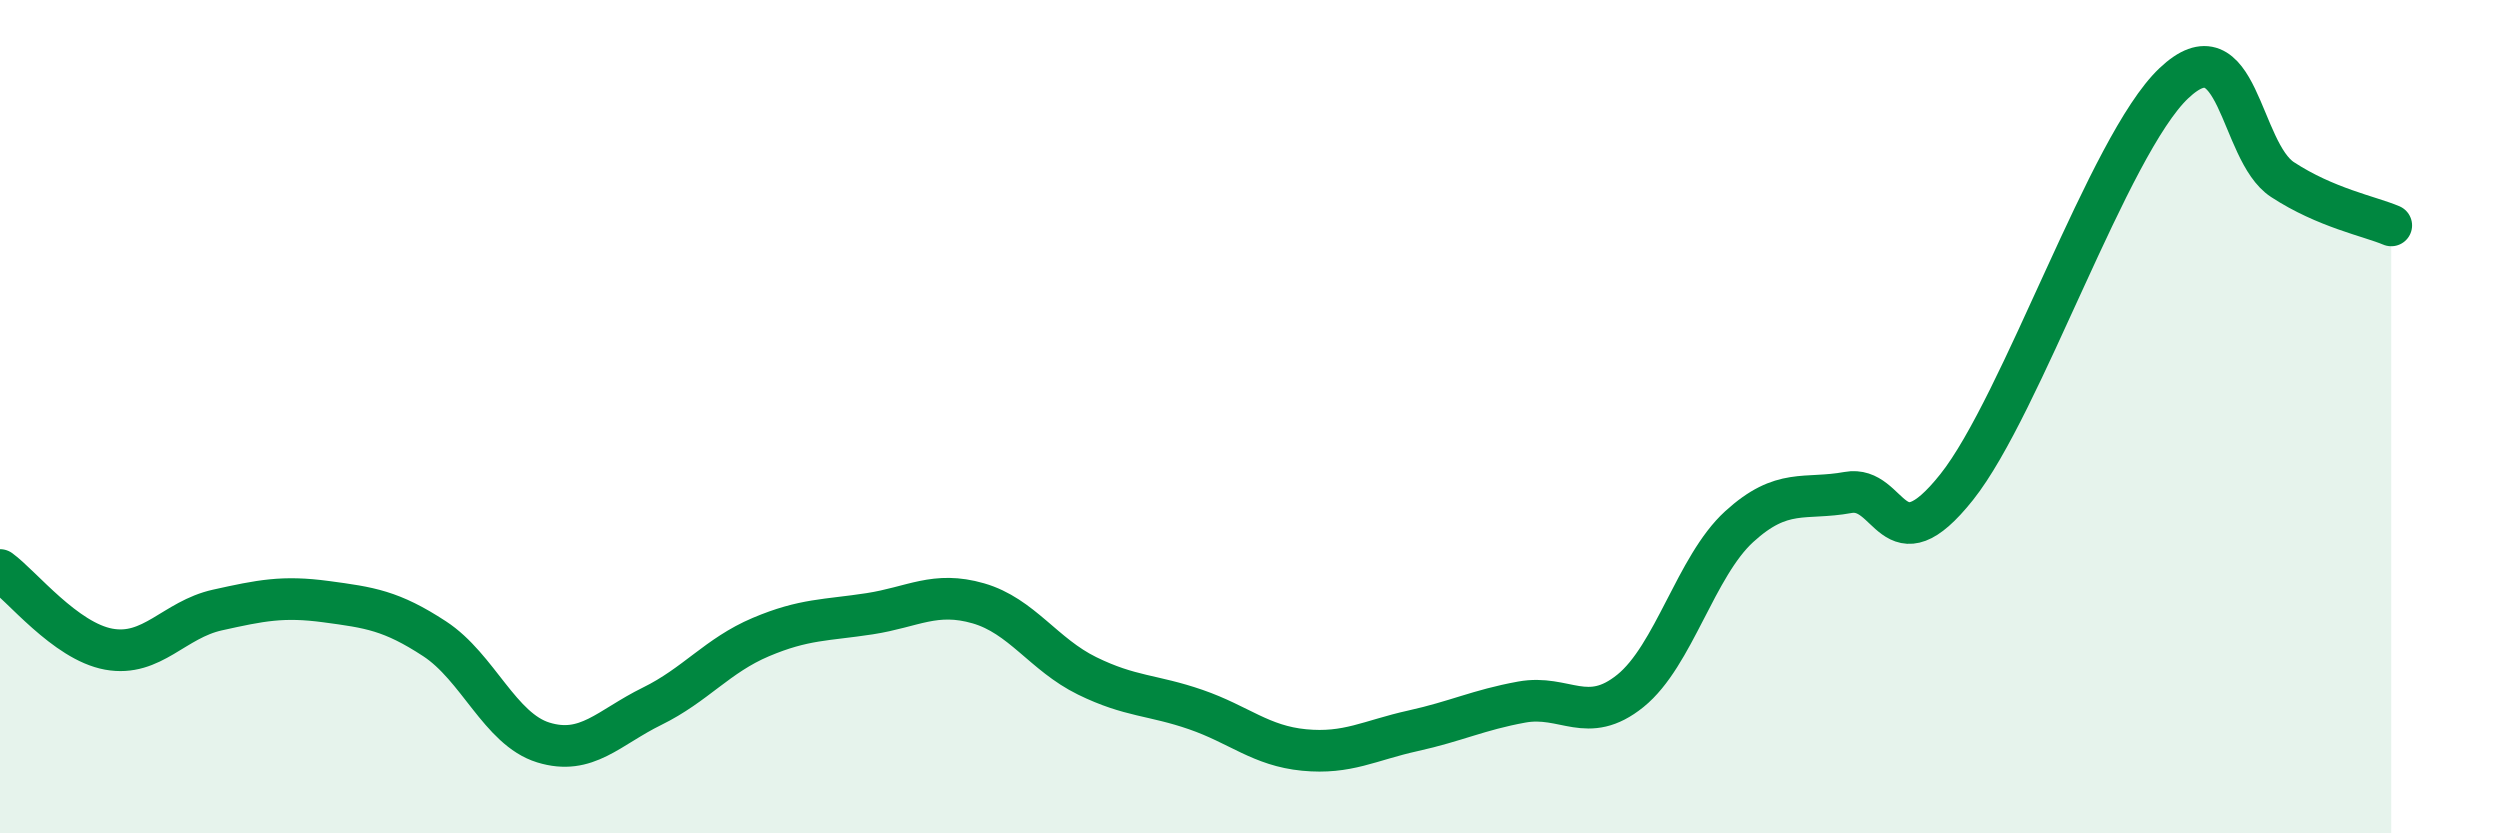 
    <svg width="60" height="20" viewBox="0 0 60 20" xmlns="http://www.w3.org/2000/svg">
      <path
        d="M 0,13.68 C 0.52,14.06 1.57,15.39 2.61,15.58 C 3.65,15.77 4.18,14.87 5.22,14.64 C 6.26,14.41 6.79,14.3 7.83,14.44 C 8.87,14.58 9.39,14.65 10.43,15.33 C 11.47,16.01 12,17.5 13.04,17.82 C 14.08,18.14 14.61,17.46 15.65,16.95 C 16.69,16.44 17.22,15.73 18.26,15.29 C 19.3,14.85 19.83,14.89 20.87,14.73 C 21.91,14.57 22.44,14.18 23.48,14.48 C 24.52,14.78 25.05,15.71 26.09,16.22 C 27.13,16.73 27.66,16.67 28.7,17.03 C 29.74,17.39 30.26,17.9 31.3,18 C 32.34,18.1 32.87,17.77 33.91,17.54 C 34.95,17.31 35.48,17.04 36.52,16.85 C 37.56,16.66 38.09,17.42 39.13,16.58 C 40.17,15.74 40.7,13.59 41.74,12.64 C 42.78,11.69 43.31,12.01 44.35,11.82 C 45.39,11.63 45.4,13.65 46.96,11.69 C 48.52,9.73 50.61,3.48 52.17,2 C 53.73,0.52 53.74,3.63 54.78,4.31 C 55.82,4.99 56.87,5.19 57.39,5.41L57.39 20L0 20Z"
        fill="#008740"
        opacity="0.1"
        stroke-linecap="round"
        stroke-linejoin="round"
      />
      <path
        d="M 0,13.68 C 0.52,14.06 1.57,15.39 2.61,15.58 C 3.65,15.77 4.18,14.87 5.22,14.64 C 6.26,14.41 6.79,14.3 7.83,14.44 C 8.87,14.58 9.39,14.65 10.43,15.33 C 11.47,16.01 12,17.5 13.04,17.82 C 14.08,18.14 14.61,17.46 15.65,16.95 C 16.69,16.44 17.22,15.73 18.26,15.29 C 19.3,14.85 19.83,14.89 20.87,14.73 C 21.91,14.57 22.44,14.18 23.48,14.48 C 24.52,14.78 25.05,15.71 26.09,16.22 C 27.13,16.73 27.66,16.67 28.7,17.03 C 29.74,17.39 30.26,17.9 31.3,18 C 32.34,18.1 32.87,17.77 33.91,17.54 C 34.95,17.31 35.48,17.04 36.52,16.85 C 37.56,16.66 38.09,17.42 39.13,16.58 C 40.17,15.74 40.7,13.59 41.74,12.64 C 42.78,11.69 43.31,12.01 44.35,11.82 C 45.39,11.63 45.4,13.65 46.96,11.69 C 48.52,9.73 50.61,3.48 52.17,2 C 53.73,0.52 53.74,3.63 54.78,4.31 C 55.82,4.99 56.87,5.19 57.39,5.41"
        stroke="#008740"
        stroke-width="1"
        fill="none"
        stroke-linecap="round"
        stroke-linejoin="round"
      />
    </svg>
  
